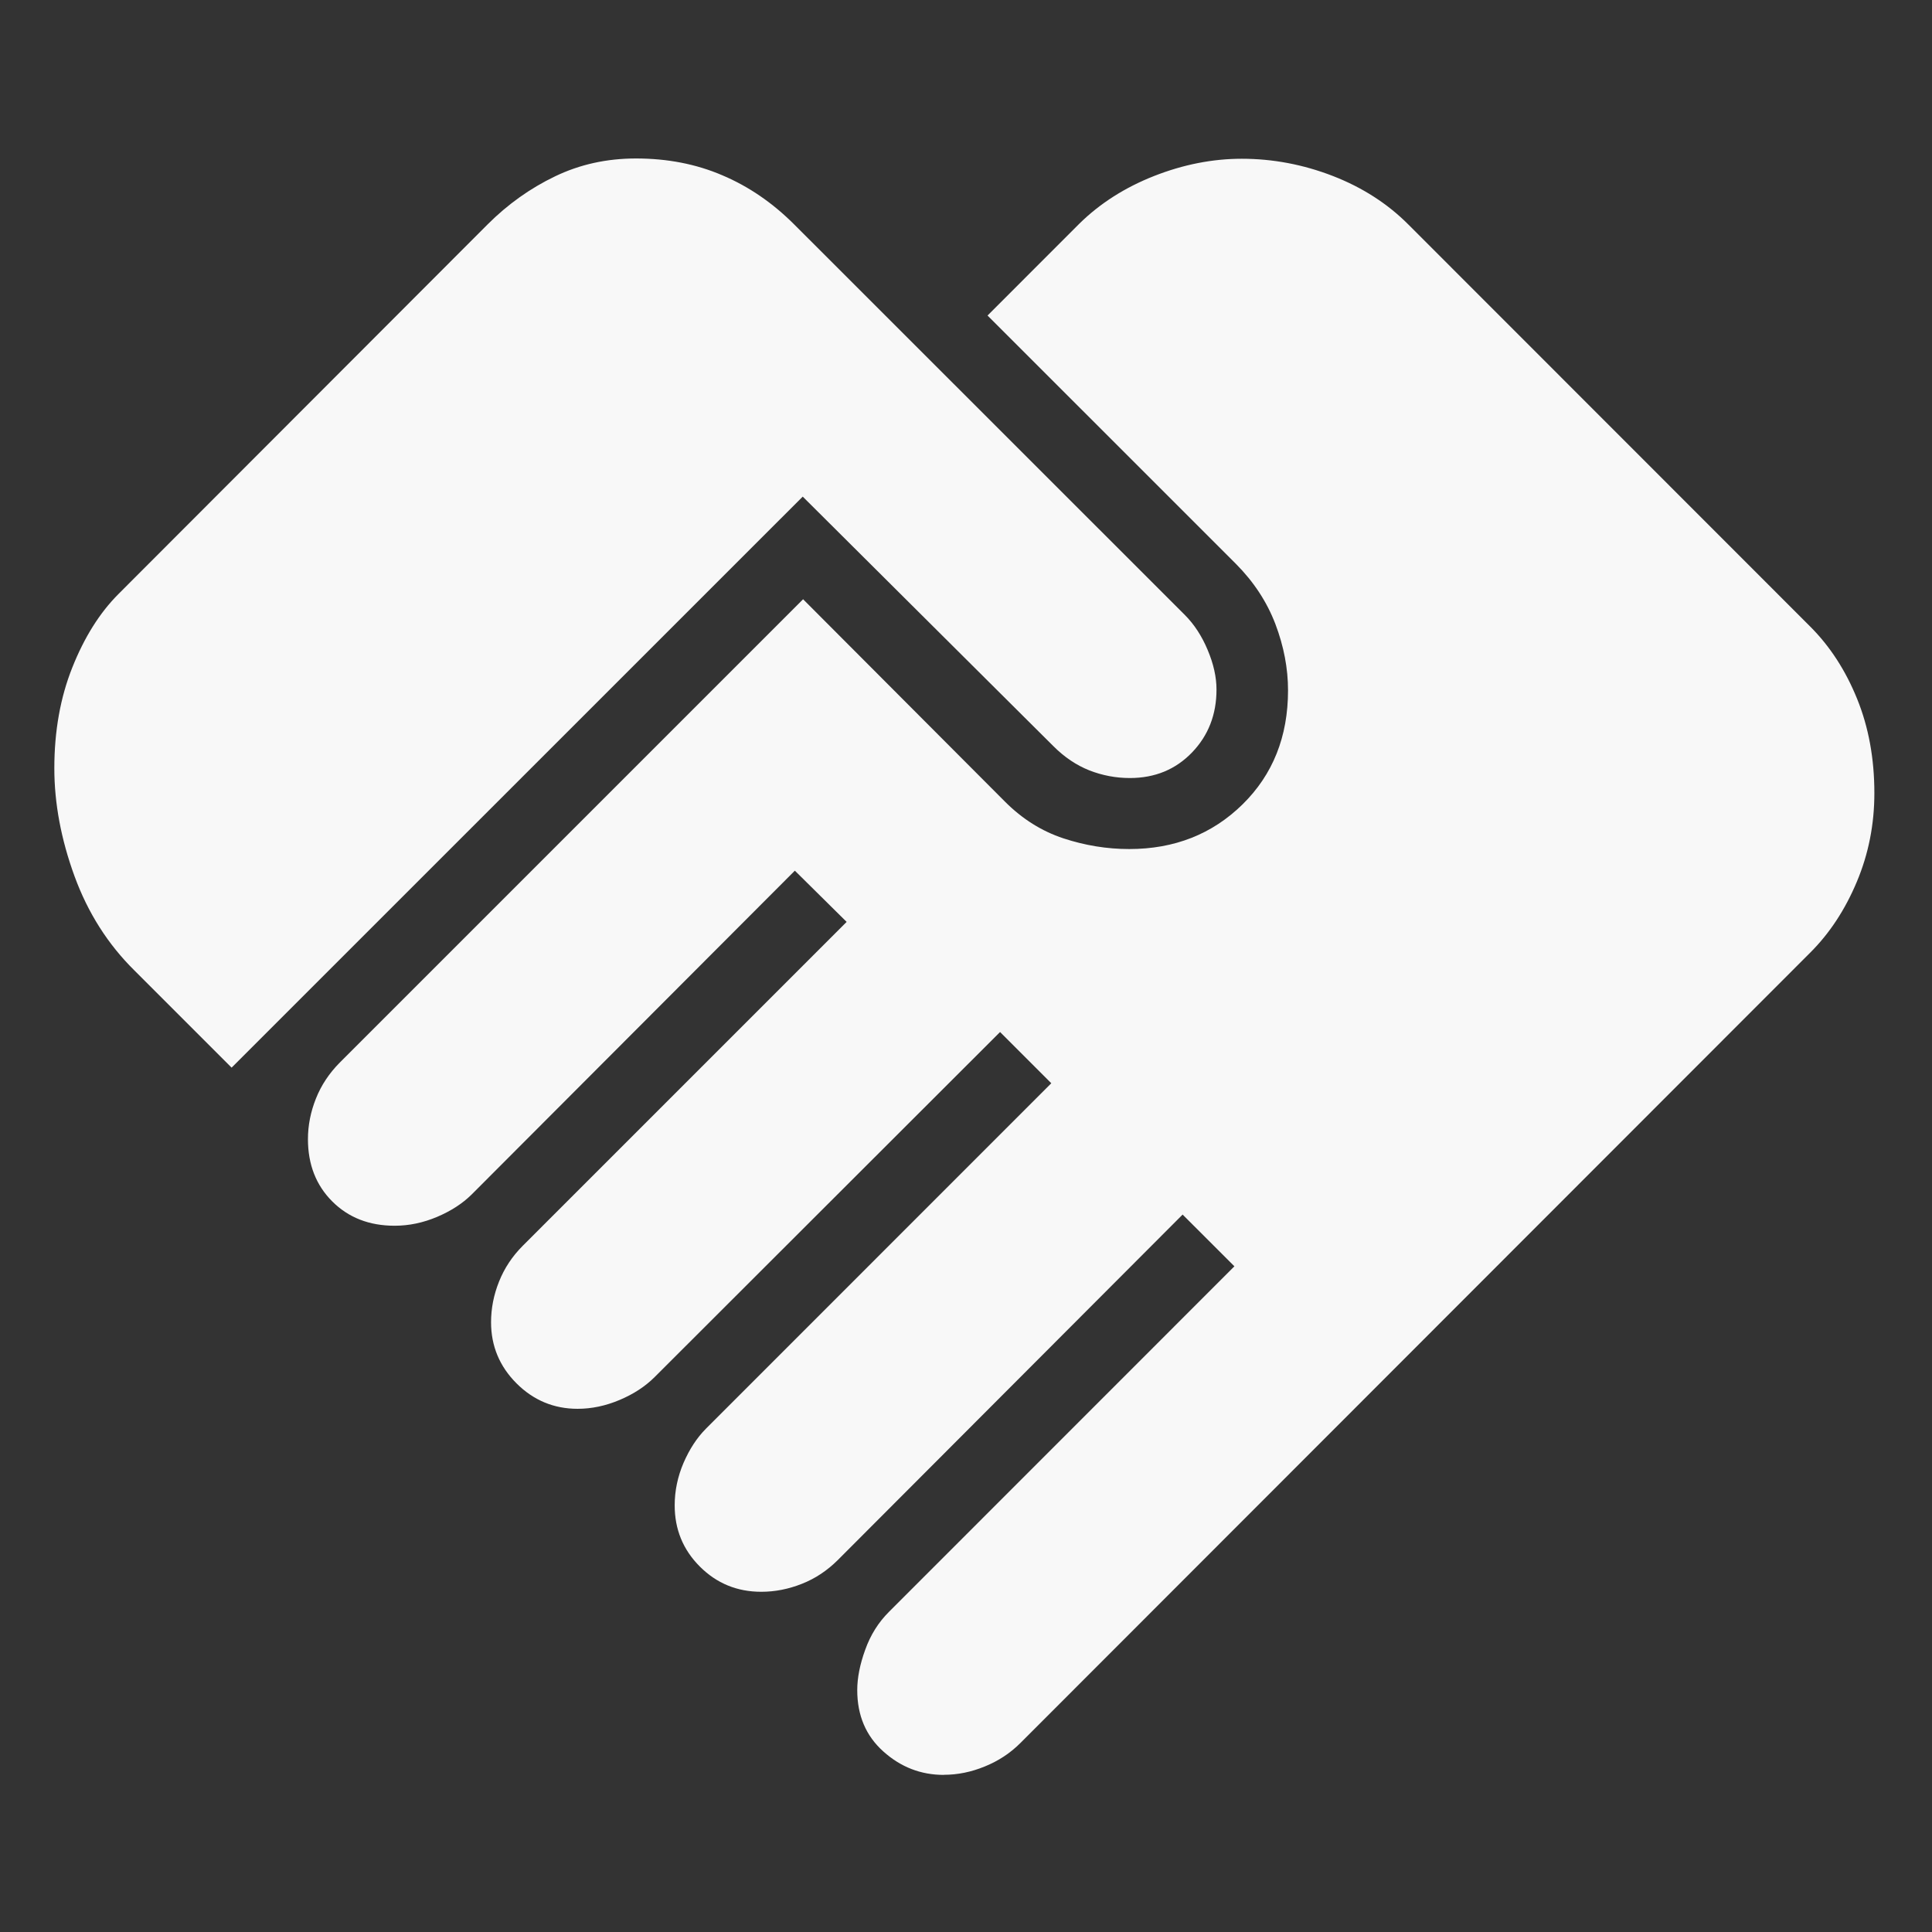 <svg width="41" height="41" viewBox="0 0 41 41" fill="none" xmlns="http://www.w3.org/2000/svg">
<rect x="0" y="0" width="41" height="41" fill="#333333" stroke="none"/>
<path d="M20.029 37.666C19.542 37.666 19.114 37.5 18.745 37.168C18.376 36.838 18.192 36.404 18.192 35.867C18.192 35.608 18.248 35.322 18.361 35.011C18.473 34.697 18.641 34.429 18.867 34.204L26.196 26.873L25.097 25.775L17.78 33.106C17.554 33.331 17.3 33.5 17.017 33.611C16.733 33.724 16.446 33.78 16.156 33.78C15.643 33.78 15.209 33.602 14.852 33.245C14.495 32.888 14.317 32.454 14.318 31.943C14.318 31.637 14.381 31.337 14.505 31.046C14.632 30.753 14.79 30.511 14.981 30.319L22.31 22.988L21.223 21.901L13.894 29.222C13.695 29.421 13.448 29.583 13.152 29.708C12.855 29.834 12.557 29.897 12.258 29.897C11.754 29.897 11.322 29.717 10.962 29.358C10.601 28.997 10.421 28.564 10.421 28.06C10.421 27.768 10.477 27.48 10.59 27.198C10.703 26.914 10.871 26.66 11.096 26.435L17.967 19.564L16.868 18.477L10.009 25.349C9.816 25.54 9.572 25.698 9.276 25.824C8.98 25.949 8.68 26.012 8.375 26.012C7.836 26.012 7.395 25.84 7.051 25.496C6.707 25.152 6.535 24.712 6.535 24.174C6.535 23.882 6.592 23.595 6.705 23.312C6.817 23.03 6.986 22.776 7.21 22.55L17.043 12.717L21.331 17.016C21.696 17.381 22.108 17.639 22.567 17.791C23.026 17.942 23.492 18.018 23.964 18.018C24.924 18.018 25.725 17.702 26.369 17.07C27.012 16.438 27.334 15.632 27.334 14.65C27.334 14.185 27.245 13.717 27.066 13.244C26.886 12.773 26.607 12.347 26.228 11.966L20.957 6.696L22.907 4.745C23.345 4.315 23.874 3.978 24.494 3.734C25.114 3.491 25.733 3.369 26.353 3.369C27.011 3.369 27.655 3.491 28.284 3.734C28.912 3.978 29.447 4.322 29.89 4.767L38.417 13.298C38.836 13.717 39.167 14.228 39.411 14.831C39.655 15.432 39.777 16.099 39.777 16.831C39.777 17.495 39.653 18.122 39.405 18.712C39.157 19.304 38.828 19.805 38.417 20.215L21.655 36.989C21.44 37.204 21.188 37.37 20.899 37.487C20.612 37.605 20.323 37.664 20.031 37.664M4.915 22.657L2.855 20.597C2.291 20.041 1.866 19.373 1.581 18.593C1.296 17.811 1.153 17.048 1.153 16.304C1.153 15.517 1.28 14.803 1.535 14.164C1.79 13.524 2.115 13.006 2.511 12.609L10.347 4.763C10.776 4.334 11.254 3.994 11.78 3.742C12.305 3.489 12.877 3.363 13.498 3.363C14.164 3.363 14.775 3.482 15.329 3.72C15.887 3.956 16.395 4.304 16.854 4.763L25.143 13.049C25.342 13.248 25.504 13.496 25.628 13.792C25.753 14.088 25.816 14.368 25.816 14.634C25.816 15.165 25.642 15.61 25.296 15.969C24.948 16.33 24.509 16.511 23.978 16.511C23.68 16.511 23.392 16.456 23.116 16.348C22.842 16.239 22.588 16.068 22.356 15.836L17.035 10.539L4.915 22.657Z" fill="#F8F8F8"/>
</svg>
